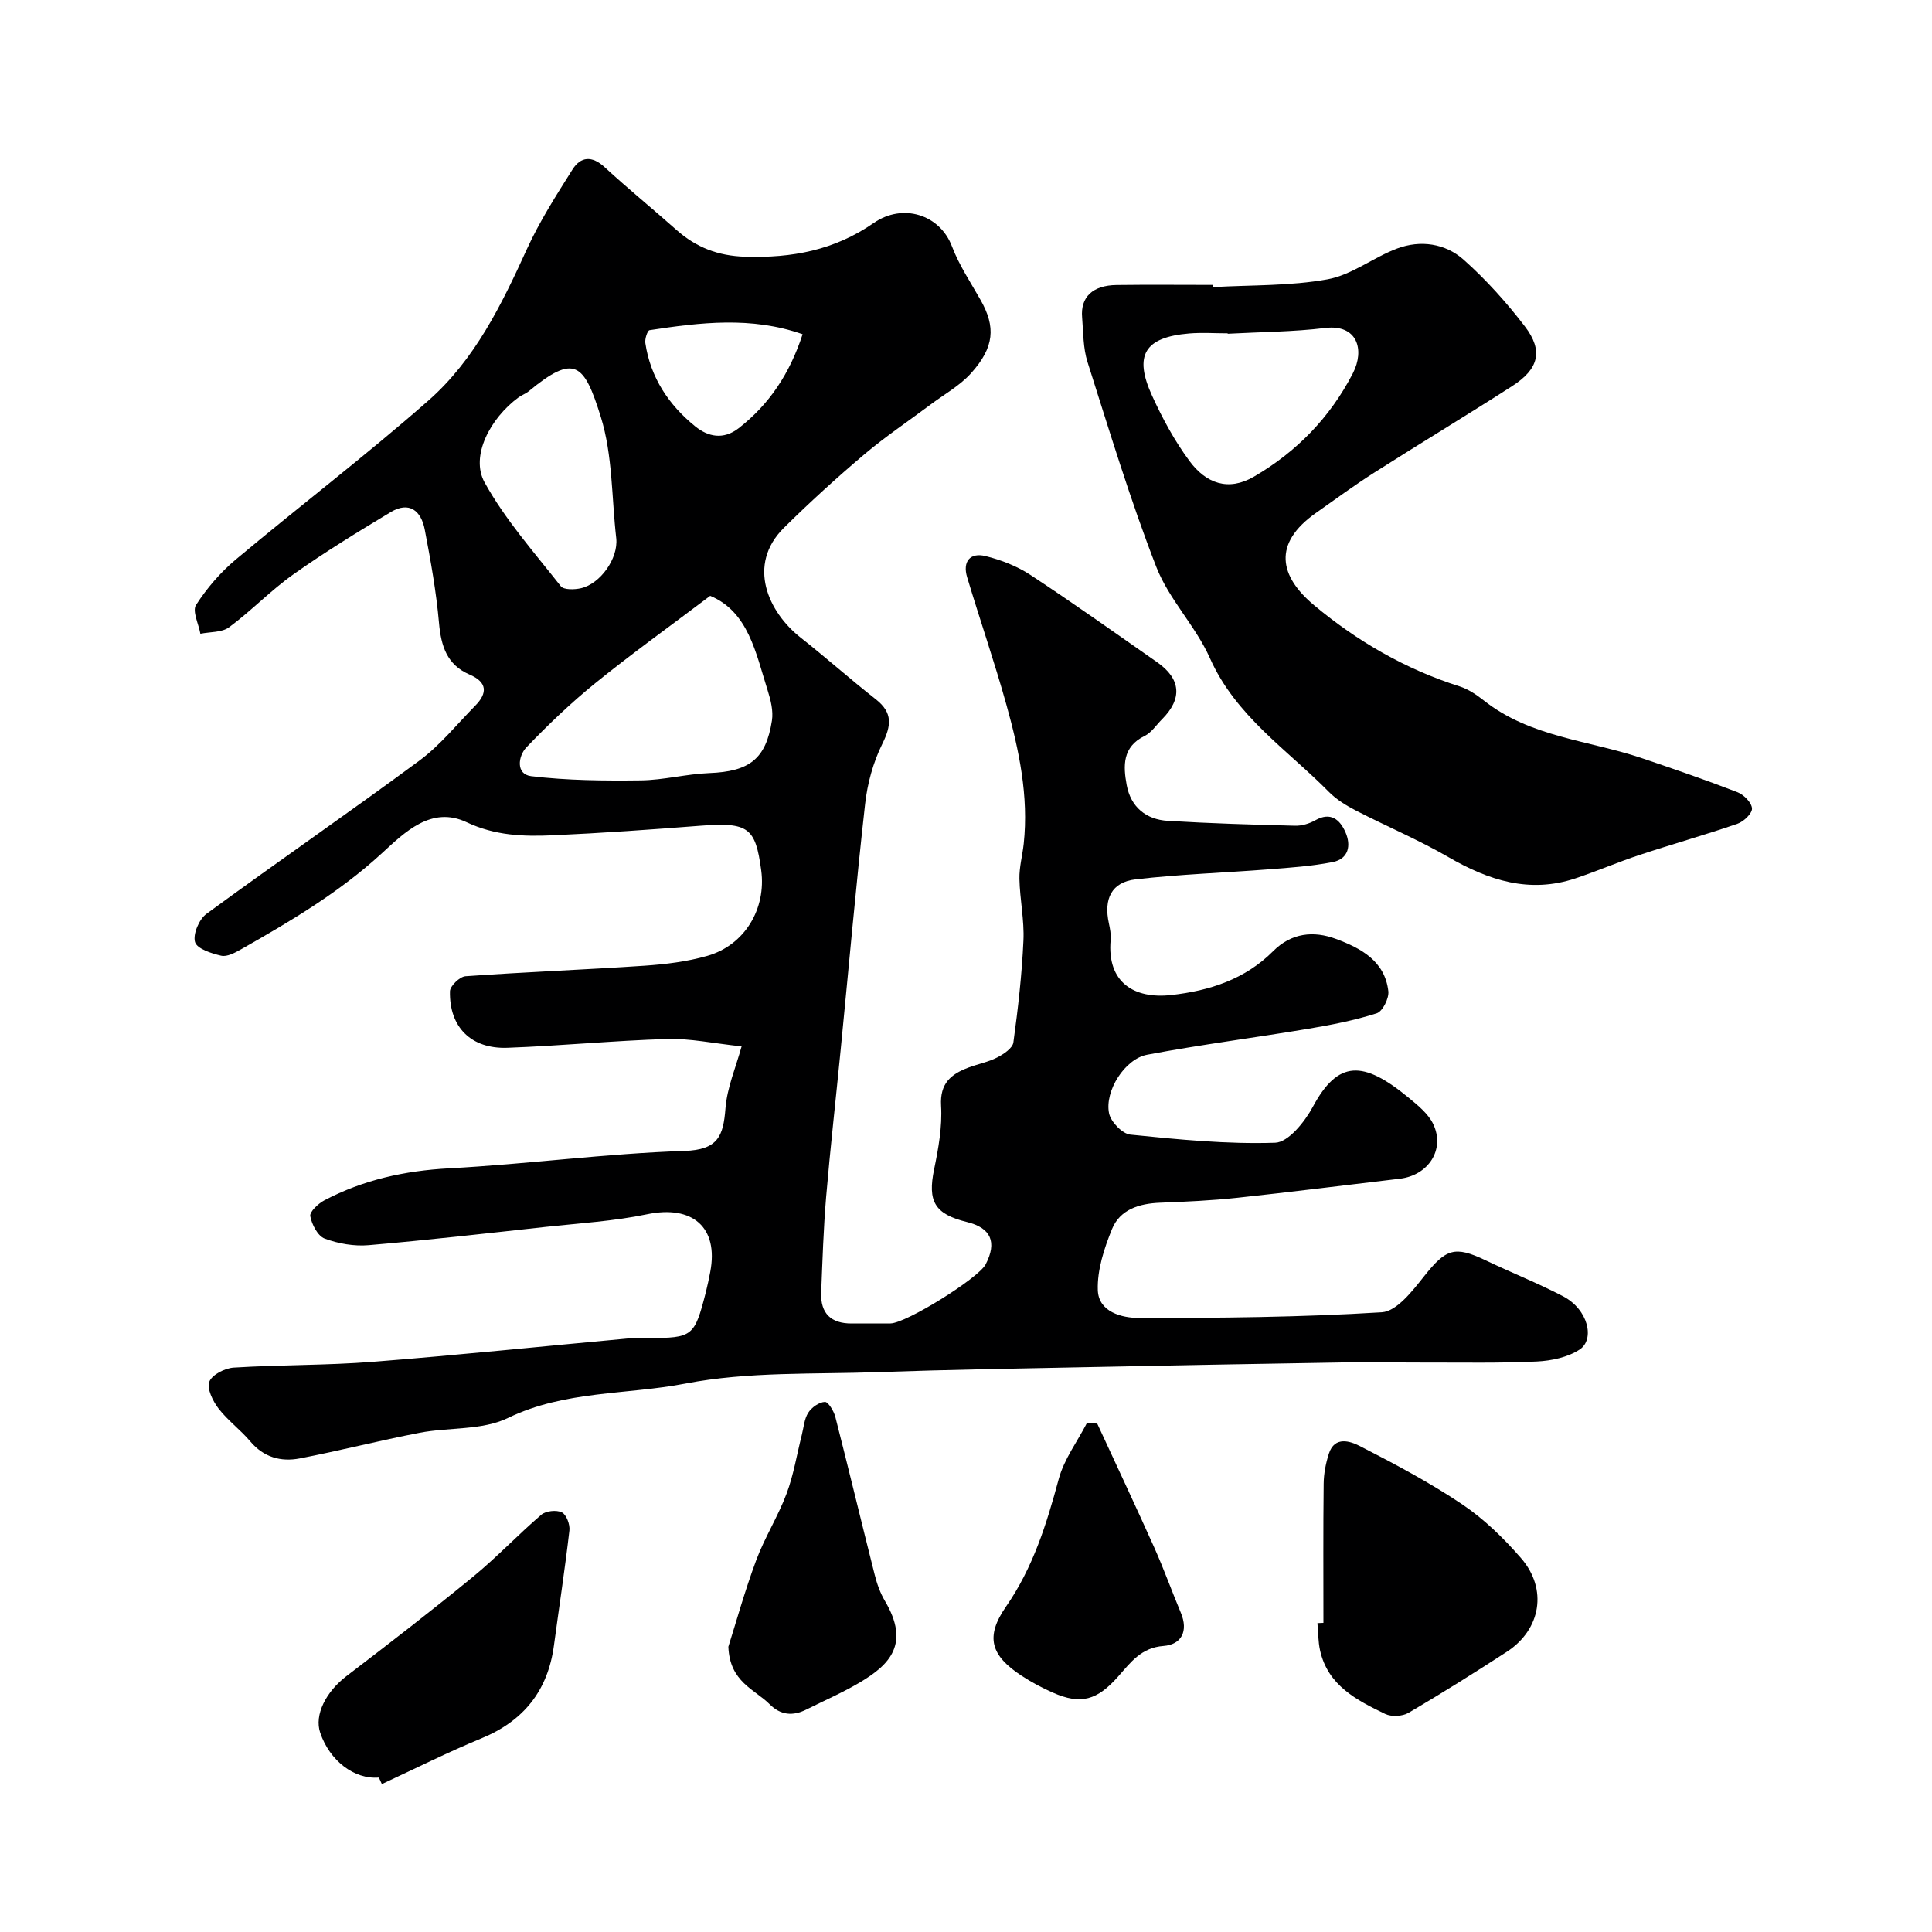 <svg enable-background="new 0 0 400 400" viewBox="0 0 400 400" xmlns="http://www.w3.org/2000/svg"><g fill="#000001"><path d="m153.54 216.64c-5.9-.63-10.66-1.67-15.38-1.53-11.04.33-22.05 1.42-33.09 1.82-7.54.28-12.08-4.3-11.91-11.7.03-1.1 2.03-3.03 3.22-3.11 12.34-.88 24.71-1.35 37.05-2.18 4.37-.3 8.82-.84 13.02-2.04 7.77-2.23 12.22-9.77 11.15-17.71-1.19-8.85-2.62-9.99-12.57-9.23-10.19.79-20.39 1.52-30.61 1.98-6.05.27-11.91.08-17.82-2.71-7.3-3.45-12.83 2.11-17.59 6.48-8.79 8.07-18.86 14.03-29.11 19.84-1.25.71-2.88 1.59-4.09 1.32-2.02-.46-5.04-1.44-5.43-2.83-.47-1.63.84-4.72 2.36-5.83 14.61-10.71 29.54-20.98 44.1-31.74 4.3-3.18 7.75-7.5 11.54-11.35 2.59-2.63 2.52-4.88-1.16-6.46-4.7-2.02-5.9-5.91-6.33-10.7-.57-6.48-1.73-12.92-2.95-19.32-.74-3.87-3.18-5.94-7.06-3.61-6.82 4.1-13.63 8.27-20.12 12.87-4.68 3.31-8.7 7.54-13.32 10.96-1.5 1.11-3.94.94-5.95 1.35-.37-2.03-1.72-4.7-.9-5.96 2.24-3.48 5.06-6.76 8.24-9.42 13.2-11.06 26.93-21.52 39.86-32.89 9.58-8.42 15.15-19.83 20.39-31.35 2.62-5.74 6.07-11.14 9.45-16.5 1.71-2.7 4.03-2.89 6.64-.49 4.84 4.46 9.95 8.62 14.87 12.99 4.09 3.63 8.61 5.39 14.26 5.56 9.67.29 18.43-1.33 26.59-6.98 6.02-4.18 13.7-1.76 16.2 4.83 1.48 3.9 3.87 7.47 5.94 11.13 3.14 5.55 2.87 9.75-1.99 15.15-2.34 2.6-5.58 4.38-8.43 6.52-4.57 3.42-9.33 6.61-13.68 10.29-5.73 4.85-11.3 9.91-16.63 15.19-7.77 7.71-3.19 17.48 3.44 22.71 5.28 4.16 10.31 8.65 15.6 12.8 3.54 2.79 3.2 5.44 1.33 9.23-1.89 3.82-3.09 8.2-3.56 12.46-1.9 16.97-3.4 33.99-5.07 50.98-.99 10.13-2.14 20.24-3 30.38-.55 6.58-.76 13.19-1.02 19.79-.17 4.3 2.04 6.42 6.35 6.38 2.67-.03 5.33.02 8-.01 3.25-.04 18.2-9.34 19.7-12.23 2.39-4.61 1.1-7.54-3.86-8.76-6.73-1.65-8.18-4.28-6.81-10.92.89-4.32 1.7-8.81 1.44-13.17-.27-4.64 2.06-6.53 5.66-7.89 1.98-.75 4.11-1.14 5.97-2.1 1.34-.69 3.18-1.92 3.34-3.11.96-6.99 1.76-14.03 2.08-21.07.2-4.24-.74-8.53-.83-12.8-.05-2.42.63-4.84.89-7.27 1.05-9.86-.97-19.38-3.58-28.75-2.47-8.88-5.49-17.6-8.14-26.44-.96-3.2.59-5.16 3.81-4.36 3.25.8 6.55 2.09 9.33 3.92 8.85 5.82 17.49 11.97 26.18 18.04 4.97 3.46 5.29 7.57 1.02 11.84-1.18 1.18-2.17 2.75-3.59 3.44-4.62 2.26-4.44 6.2-3.71 10.16.84 4.55 3.99 7.15 8.52 7.42 8.77.53 17.57.79 26.35 1.01 1.39.04 2.96-.44 4.18-1.13 3.21-1.82 5.1-.1 6.23 2.44 1.21 2.72.71 5.56-2.65 6.22-4.32.84-8.75 1.15-13.15 1.49-9.21.72-18.45 1.02-27.62 2.08-5 .58-6.65 4.02-5.55 9.1.24 1.12.47 2.31.37 3.43-.8 8.83 4.87 12.28 12.55 11.42 7.95-.89 15.29-3.26 21.11-9.1 3.76-3.77 8.35-4.25 13-2.51 5.14 1.91 10.11 4.55 10.83 10.82.17 1.47-1.19 4.18-2.4 4.57-4.61 1.47-9.42 2.41-14.21 3.21-11.1 1.86-22.28 3.28-33.33 5.37-4.62.87-8.83 7.52-7.88 12.13.36 1.76 2.74 4.24 4.4 4.41 9.97 1.01 20.02 2.01 29.99 1.68 2.73-.09 6.12-4.32 7.79-7.42 5.22-9.71 10.41-9.69 19.86-1.89 1.9 1.57 4.03 3.29 5.06 5.42 2.53 5.25-.96 10.64-6.89 11.34-11.23 1.32-22.45 2.75-33.69 3.95-5.3.57-10.64.81-15.97 1.02-4.31.17-8.29 1.38-9.96 5.5-1.61 3.98-3.06 8.41-2.92 12.59.15 4.55 4.99 5.77 8.55 5.77 16.76.01 33.55-.14 50.26-1.18 3.08-.19 6.34-4.42 8.72-7.42 4.54-5.73 6.33-6.41 12.77-3.33 5.3 2.54 10.78 4.71 15.99 7.42 5.33 2.79 6.6 8.97 3.49 11.03-2.45 1.62-5.84 2.34-8.86 2.49-7.68.37-15.38.2-23.08.22-5.37.01-10.74-.13-16.1-.04-17.93.29-35.87.62-53.8.99-14.43.29-28.87.52-43.3 1.03-13.37.48-27-.14-40 2.37-12.2 2.35-25 1.42-36.77 7.13-5.33 2.59-12.18 1.89-18.27 3.06-8.31 1.6-16.52 3.71-24.83 5.31-3.9.75-7.47-.22-10.25-3.53-2.03-2.41-4.67-4.33-6.58-6.82-1.17-1.53-2.43-4.09-1.89-5.53s3.22-2.81 5.04-2.92c9.58-.6 19.22-.45 28.79-1.2 17.69-1.39 35.34-3.23 53.01-4.85 1.32-.12 2.66-.07 4-.07 9.23-.02 9.59-.29 11.94-9.42.36-1.41.65-2.84.93-4.28 1.76-9.25-3.69-13.89-13.08-11.93-6.86 1.43-13.95 1.85-20.94 2.61-12.23 1.34-24.45 2.74-36.7 3.79-3 .26-6.27-.31-9.1-1.36-1.44-.54-2.67-2.91-2.99-4.64-.17-.9 1.63-2.6 2.89-3.27 8.07-4.25 16.66-6.15 25.84-6.64 16.26-.87 32.46-3.07 48.72-3.6 6.97-.23 8.06-3.07 8.51-8.8.33-4.32 2.15-8.5 3.34-12.85zm-6.5-93.28c-8.57 6.47-16.35 12.05-23.78 18.07-5.05 4.09-9.79 8.62-14.28 13.31-1.7 1.78-2.24 5.57 1 5.96 7.49.9 15.12.96 22.69.87 4.72-.06 9.42-1.32 14.14-1.51 8.31-.32 11.76-2.86 13.01-10.87.31-1.99-.25-4.25-.88-6.24-2.47-7.8-3.99-16.29-11.9-19.59zm-19.45-11.89c-.97-8.42-.73-17.21-3.2-25.16-3.46-11.1-5.42-13.16-14.93-5.3-.62.51-1.43.78-2.08 1.25-5.93 4.35-10.03 12.21-7.06 17.6 4.27 7.73 10.29 14.51 15.79 21.51.61.78 2.85.72 4.19.41 3.99-.92 7.72-6.15 7.29-10.31zm38.58-42.27c-10.62-3.73-21.16-2.44-31.69-.84-.43.07-1 1.8-.87 2.66 1.06 7.14 4.84 12.81 10.32 17.25 2.65 2.15 5.82 2.86 9.01.38 6.35-4.95 10.57-11.3 13.23-19.45z"/><path d="m251.17 59.44c7.91-.45 15.95-.21 23.68-1.61 5.02-.91 9.48-4.53 14.41-6.38 4.84-1.81 9.96-1.06 13.75 2.3 4.67 4.15 8.92 8.89 12.72 13.86 3.83 5.02 2.86 8.79-2.64 12.32-9.46 6.08-19.1 11.89-28.58 17.93-4.12 2.62-8.06 5.52-12.05 8.33-9.08 6.38-7.53 13.15-.41 19.1 8.91 7.45 18.94 13.27 30.15 16.82 1.82.58 3.53 1.75 5.05 2.95 9.61 7.59 21.74 8.21 32.74 11.93 6.61 2.24 13.22 4.51 19.73 7.03 1.32.51 2.94 2.15 3.01 3.36.06 1.03-1.72 2.73-3.01 3.17-6.7 2.31-13.54 4.23-20.27 6.46-4.46 1.47-8.79 3.35-13.25 4.84-9.53 3.19-18 .42-26.33-4.4-6.16-3.57-12.78-6.35-19.12-9.62-2.01-1.04-4.05-2.28-5.62-3.88-8.68-8.79-19.3-15.71-24.63-27.69-2.95-6.64-8.5-12.19-11.11-18.91-5.4-13.88-9.71-28.19-14.23-42.39-.93-2.91-.86-6.15-1.12-9.25-.36-4.2 2.18-6.64 7.14-6.7 6.66-.09 13.33-.02 19.99-.02-.01.16-.01.3 0 .45zm3.02 9.66c0-.03 0-.06-.01-.09-2.66 0-5.33-.19-7.98.03-9.21.78-11.52 4.48-7.67 12.9 2.15 4.71 4.67 9.37 7.74 13.51 3.44 4.65 8.04 6.32 13.34 3.24 8.85-5.14 15.8-12.31 20.48-21.39 2.52-4.89.92-10.19-5.69-9.4-6.67.81-13.46.83-20.21 1.2z"/><path d="m274 336c0-9.6-.06-19.21.05-28.81.02-2.09.44-4.24 1.08-6.23 1.2-3.71 4.46-2.57 6.41-1.57 7.22 3.7 14.44 7.53 21.17 12.05 4.53 3.04 8.6 7.01 12.2 11.15 5.57 6.41 4.12 14.81-2.95 19.4-6.7 4.35-13.47 8.6-20.35 12.64-1.25.73-3.51.85-4.81.23-5.92-2.86-11.88-5.89-13.5-13.18-.4-1.83-.37-3.75-.54-5.63.41-.03.83-.04 1.24-.05z"/><path d="m78.44 368.02c-5.09.42-10.19-3.48-12.15-9.29-1.24-3.68 1.18-8.45 5.44-11.71 8.84-6.75 17.65-13.55 26.24-20.6 4.9-4.02 9.28-8.68 14.1-12.81.95-.81 3.15-1.04 4.26-.49.94.47 1.7 2.51 1.56 3.74-.92 7.95-2.13 15.86-3.2 23.8-1.26 9.35-6.23 15.62-15 19.24-6.99 2.88-13.76 6.29-20.63 9.47-.2-.46-.41-.9-.62-1.35z"/><path d="m150.8 340.94c1.57-4.96 3.39-11.53 5.76-17.9 1.76-4.72 4.52-9.07 6.29-13.79 1.46-3.89 2.12-8.08 3.15-12.14.4-1.57.51-3.33 1.34-4.62.7-1.1 2.23-2.18 3.44-2.24.69-.03 1.86 1.9 2.17 3.11 2.78 10.86 5.39 21.77 8.14 32.65.47 1.88 1.14 3.79 2.12 5.44 5.25 8.87 1.02 13.18-5.09 16.82-3.59 2.14-7.45 3.81-11.19 5.68-2.78 1.39-5.32 1.17-7.58-1.1-3.11-3.12-8.26-4.57-8.55-11.91z"/><path d="m227.17 294.74c3.94 8.54 7.95 17.04 11.79 25.62 1.99 4.45 3.64 9.05 5.52 13.55 1.6 3.82.12 6.59-3.6 6.87-4.6.34-6.81 3.42-9.32 6.26-4.38 4.97-7.76 5.98-13.6 3.39-2.23-.99-4.41-2.14-6.45-3.48-6.38-4.19-7.58-8.03-3.24-14.3 5.62-8.1 8.41-17.11 10.93-26.44 1.1-4.08 3.83-7.72 5.82-11.56.71.03 1.43.06 2.15.09z"/></g></svg>